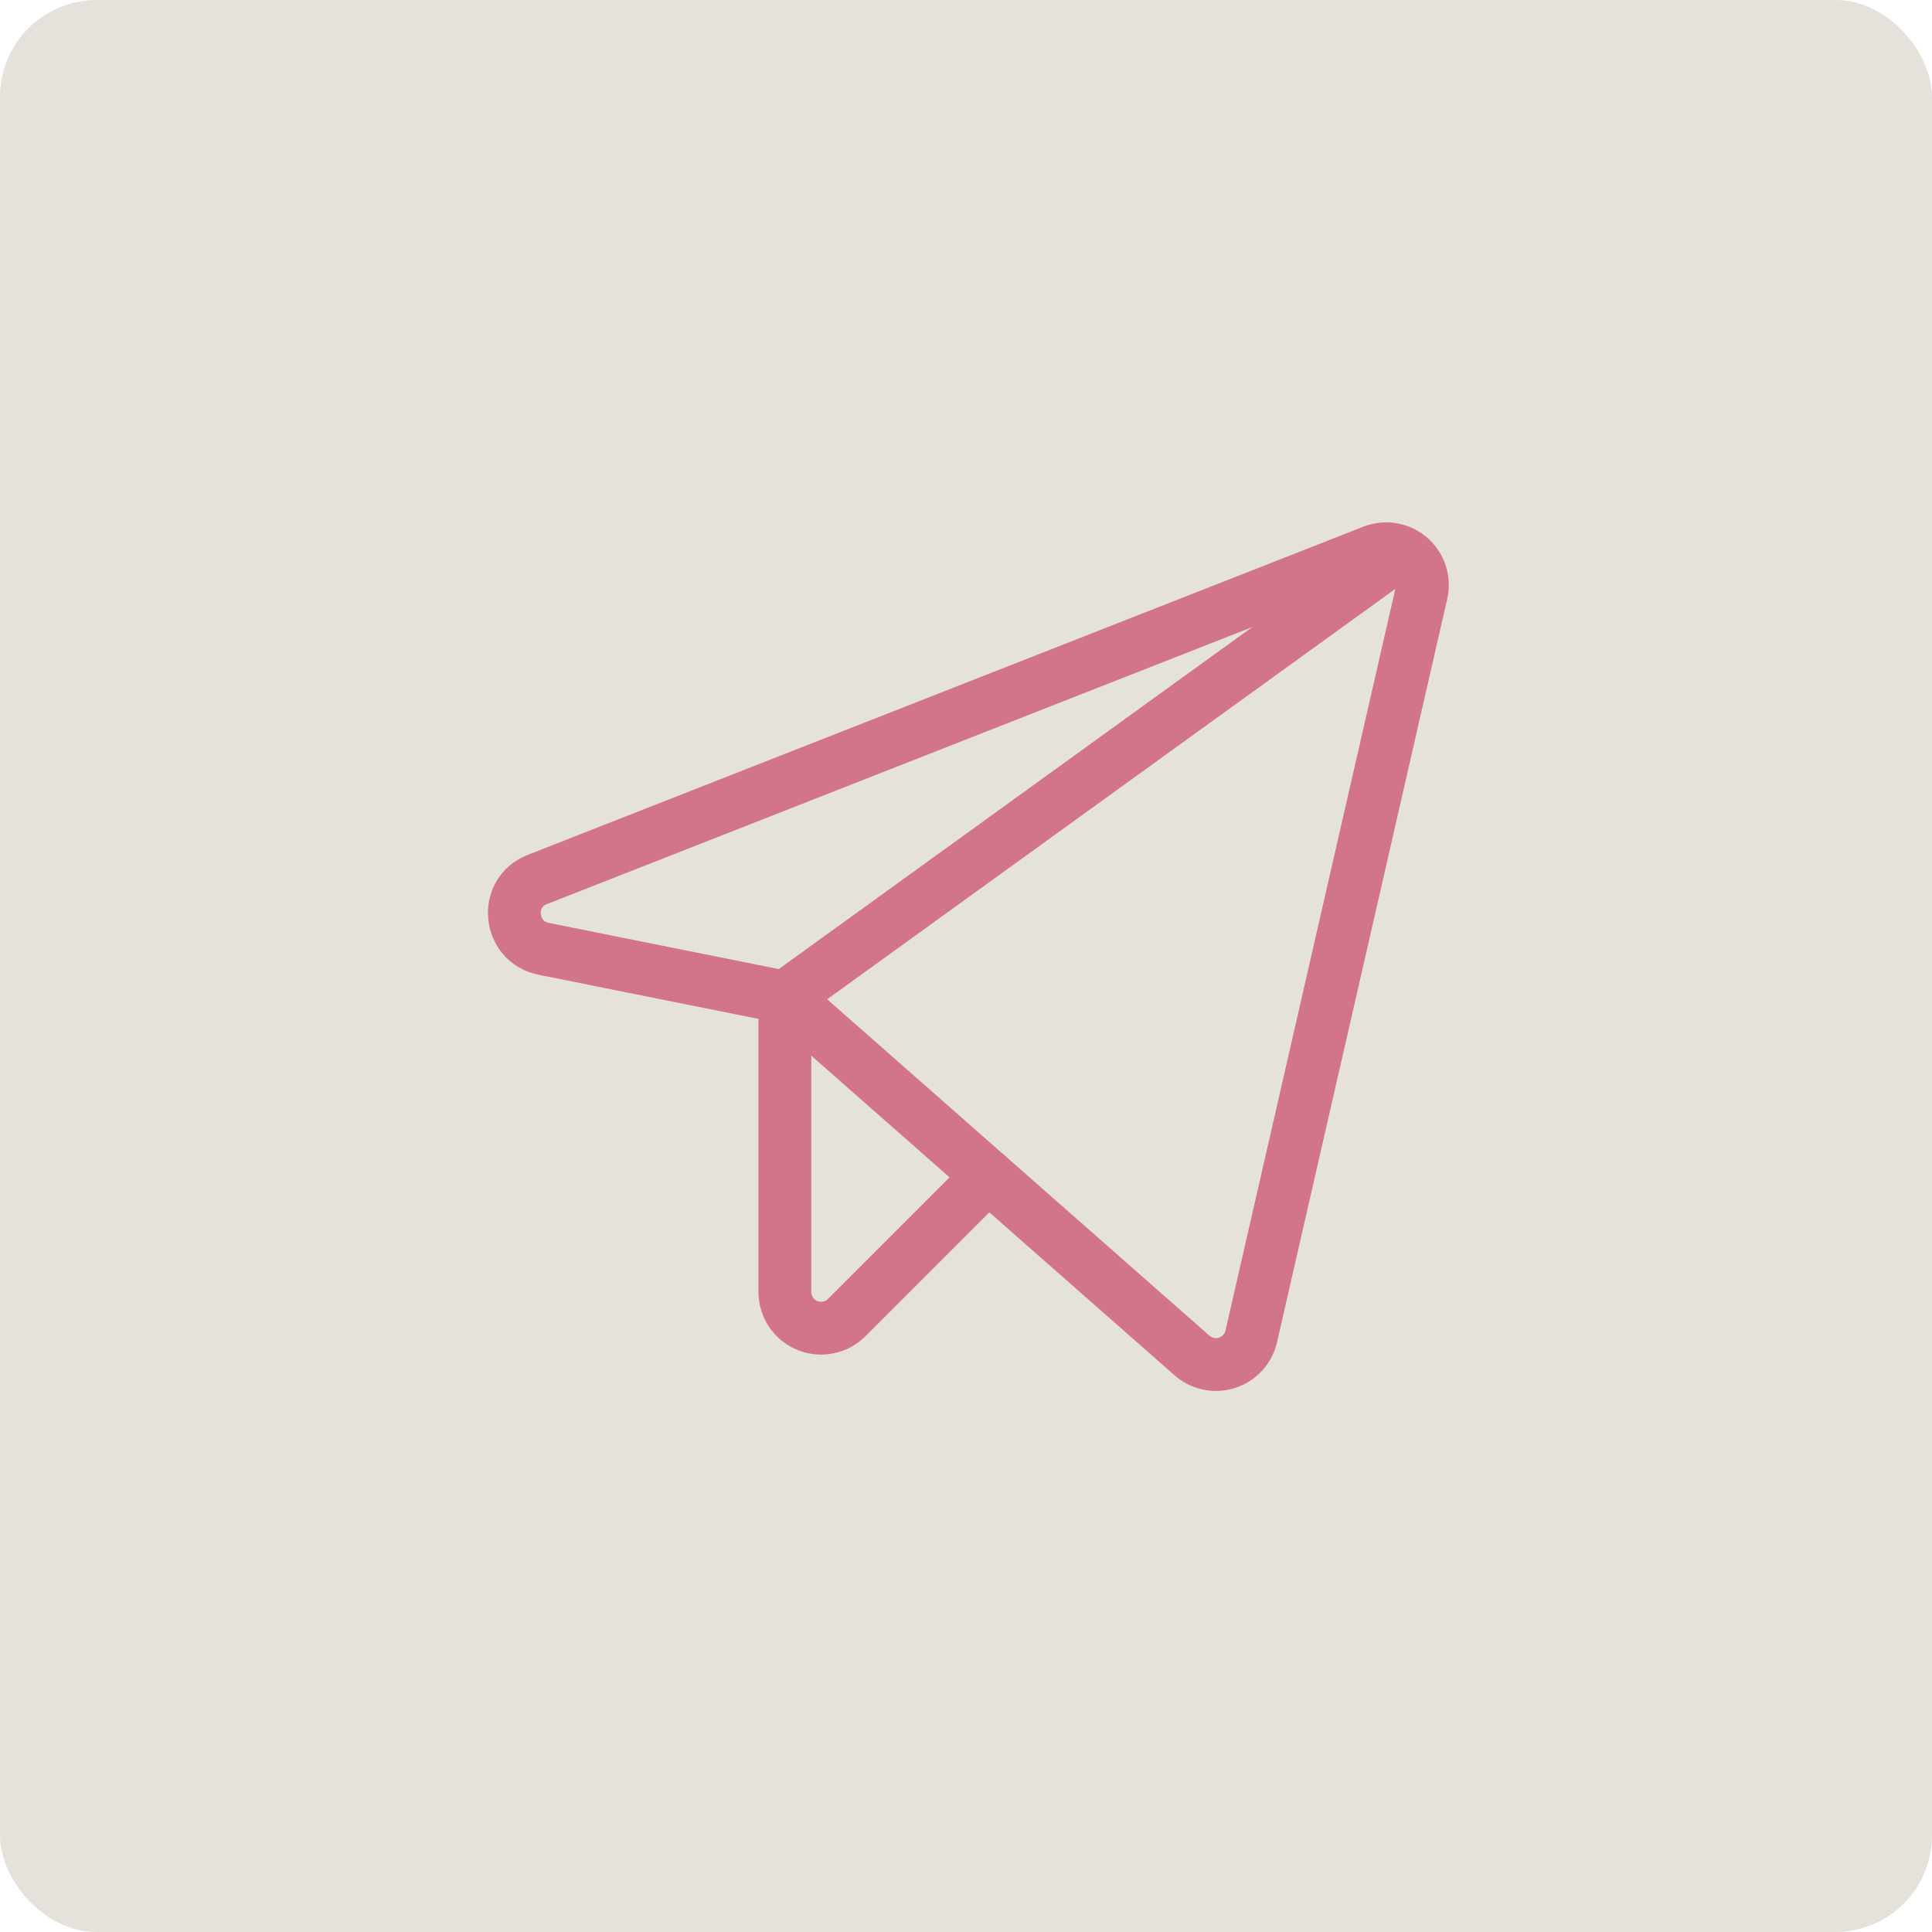 <?xml version="1.0" encoding="UTF-8"?> <svg xmlns="http://www.w3.org/2000/svg" width="40" height="40" viewBox="0 0 40 40" fill="none"><rect width="40" height="40" rx="2" fill="#E5E2DB"></rect><g clip-path="url(#clip0_17_31)"><path d="M16.25 20.647L24.678 28.063C24.775 28.149 24.893 28.208 25.021 28.235C25.148 28.262 25.28 28.255 25.404 28.215C25.528 28.176 25.639 28.104 25.727 28.009C25.815 27.913 25.877 27.796 25.906 27.669L29.431 12.275C29.461 12.143 29.454 12.005 29.411 11.876C29.368 11.747 29.291 11.632 29.188 11.543C29.085 11.455 28.96 11.396 28.826 11.373C28.692 11.35 28.555 11.364 28.428 11.413L11.122 18.21C10.428 18.482 10.522 19.494 11.253 19.644L16.25 20.647Z" stroke="#D2758A" stroke-width="1.094" stroke-linecap="round" stroke-linejoin="round"></path><path d="M16.25 20.647L29.009 11.431" stroke="#D2758A" stroke-width="1.094" stroke-linecap="round" stroke-linejoin="round"></path><path d="M20.459 24.35L17.534 27.275C17.43 27.381 17.297 27.454 17.151 27.483C17.005 27.513 16.854 27.499 16.716 27.443C16.579 27.387 16.461 27.291 16.378 27.168C16.295 27.044 16.25 26.899 16.25 26.75V20.647" stroke="#D2758A" stroke-width="1.094" stroke-linecap="round" stroke-linejoin="round"></path></g><defs><clipPath id="clip0_17_31"><rect x="8" y="8" width="24" height="24" rx="5" fill="white"></rect></clipPath></defs></svg> 